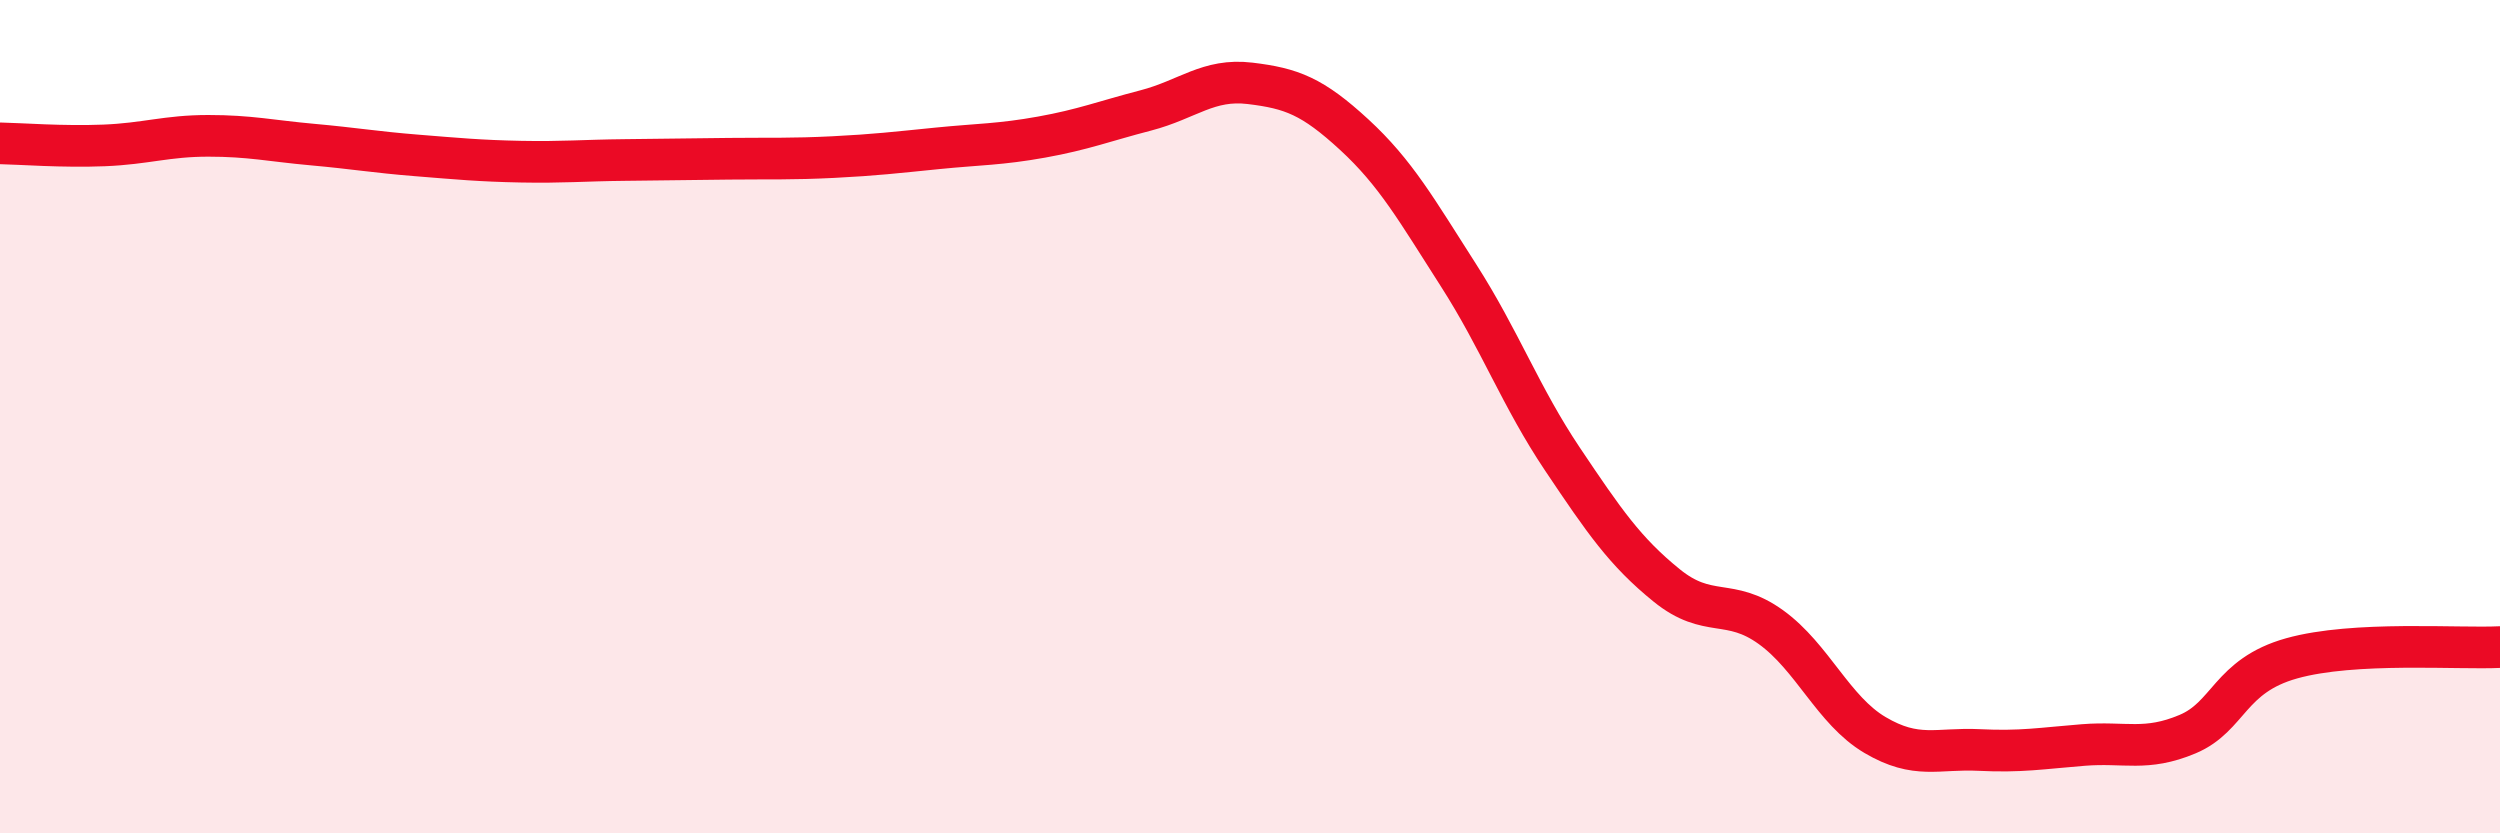 
    <svg width="60" height="20" viewBox="0 0 60 20" xmlns="http://www.w3.org/2000/svg">
      <path
        d="M 0,3.44 C 0.5,3.45 1.5,3.53 2.5,3.49 C 3.5,3.45 4,3.26 5,3.26 C 6,3.26 6.5,3.38 7.5,3.47 C 8.5,3.56 9,3.65 10,3.73 C 11,3.81 11.5,3.86 12.5,3.88 C 13.5,3.9 14,3.85 15,3.84 C 16,3.83 16.5,3.82 17.5,3.81 C 18.5,3.8 19,3.82 20,3.77 C 21,3.72 21.5,3.66 22.5,3.56 C 23.5,3.46 24,3.47 25,3.29 C 26,3.11 26.5,2.91 27.5,2.65 C 28.5,2.39 29,1.88 30,2 C 31,2.12 31.5,2.31 32.5,3.23 C 33.5,4.15 34,5.04 35,6.6 C 36,8.16 36.5,9.53 37.5,11.02 C 38.5,12.51 39,13.24 40,14.05 C 41,14.86 41.5,14.33 42.5,15.05 C 43.5,15.77 44,17.05 45,17.64 C 46,18.23 46.5,17.95 47.5,18 C 48.5,18.05 49,17.96 50,17.88 C 51,17.8 51.5,18.04 52.5,17.62 C 53.5,17.2 53.5,16.22 55,15.8 C 56.5,15.38 59,15.58 60,15.53L60 20L0 20Z"
        fill="#EB0A25"
        opacity="0.1"
        stroke-linecap="round"
        stroke-linejoin="round"
      />
      <path
        d="M 0,3.44 C 0.5,3.45 1.5,3.53 2.5,3.49 C 3.5,3.45 4,3.26 5,3.26 C 6,3.26 6.5,3.38 7.5,3.47 C 8.5,3.56 9,3.65 10,3.73 C 11,3.81 11.5,3.86 12.5,3.88 C 13.5,3.9 14,3.85 15,3.84 C 16,3.83 16.5,3.82 17.5,3.81 C 18.5,3.8 19,3.82 20,3.77 C 21,3.72 21.5,3.66 22.5,3.56 C 23.5,3.46 24,3.47 25,3.29 C 26,3.11 26.5,2.91 27.5,2.65 C 28.5,2.39 29,1.88 30,2 C 31,2.12 31.5,2.31 32.5,3.23 C 33.5,4.15 34,5.04 35,6.6 C 36,8.16 36.5,9.53 37.5,11.02 C 38.5,12.51 39,13.24 40,14.05 C 41,14.86 41.5,14.33 42.5,15.05 C 43.5,15.77 44,17.05 45,17.64 C 46,18.23 46.5,17.95 47.5,18 C 48.5,18.05 49,17.96 50,17.88 C 51,17.8 51.5,18.04 52.5,17.62 C 53.5,17.2 53.5,16.22 55,15.8 C 56.5,15.38 59,15.58 60,15.53"
        stroke="#EB0A25"
        stroke-width="1"
        fill="none"
        stroke-linecap="round"
        stroke-linejoin="round"
      />
    </svg>
  